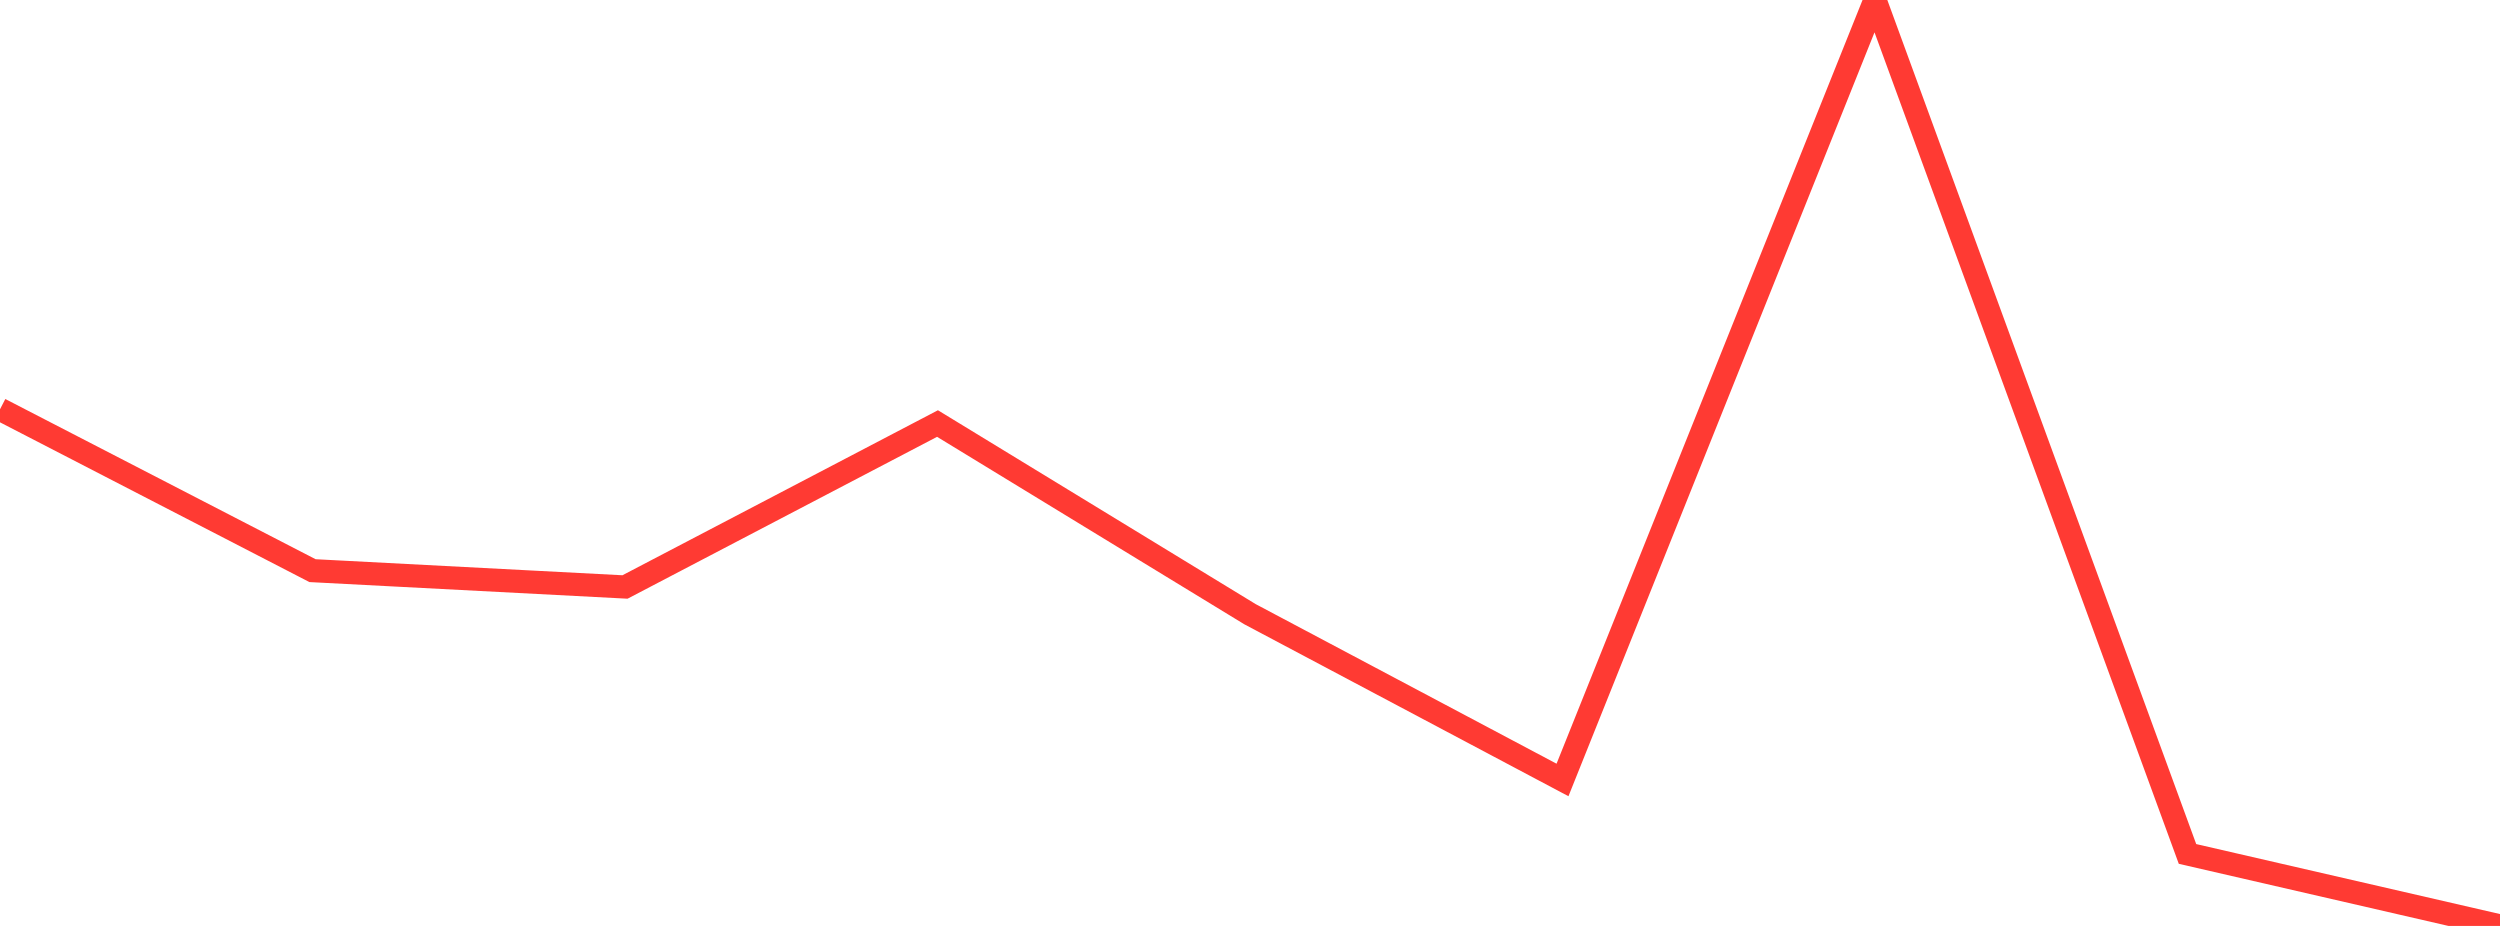<?xml version="1.0" standalone="no"?>
<!DOCTYPE svg PUBLIC "-//W3C//DTD SVG 1.1//EN" "http://www.w3.org/Graphics/SVG/1.1/DTD/svg11.dtd">

<svg width="135" height="50" viewBox="0 0 135 50" preserveAspectRatio="none" 
  xmlns="http://www.w3.org/2000/svg"
  xmlns:xlink="http://www.w3.org/1999/xlink">


<polyline points="0.0, 22.102 16.875, 30.815 33.75, 31.697 50.625, 22.871 67.5, 33.167 84.375, 42.118 101.25, 0.0 118.125, 46.113 135.0, 50.0" fill="none" stroke="#ff3a33" stroke-width="1.25"/>

</svg>